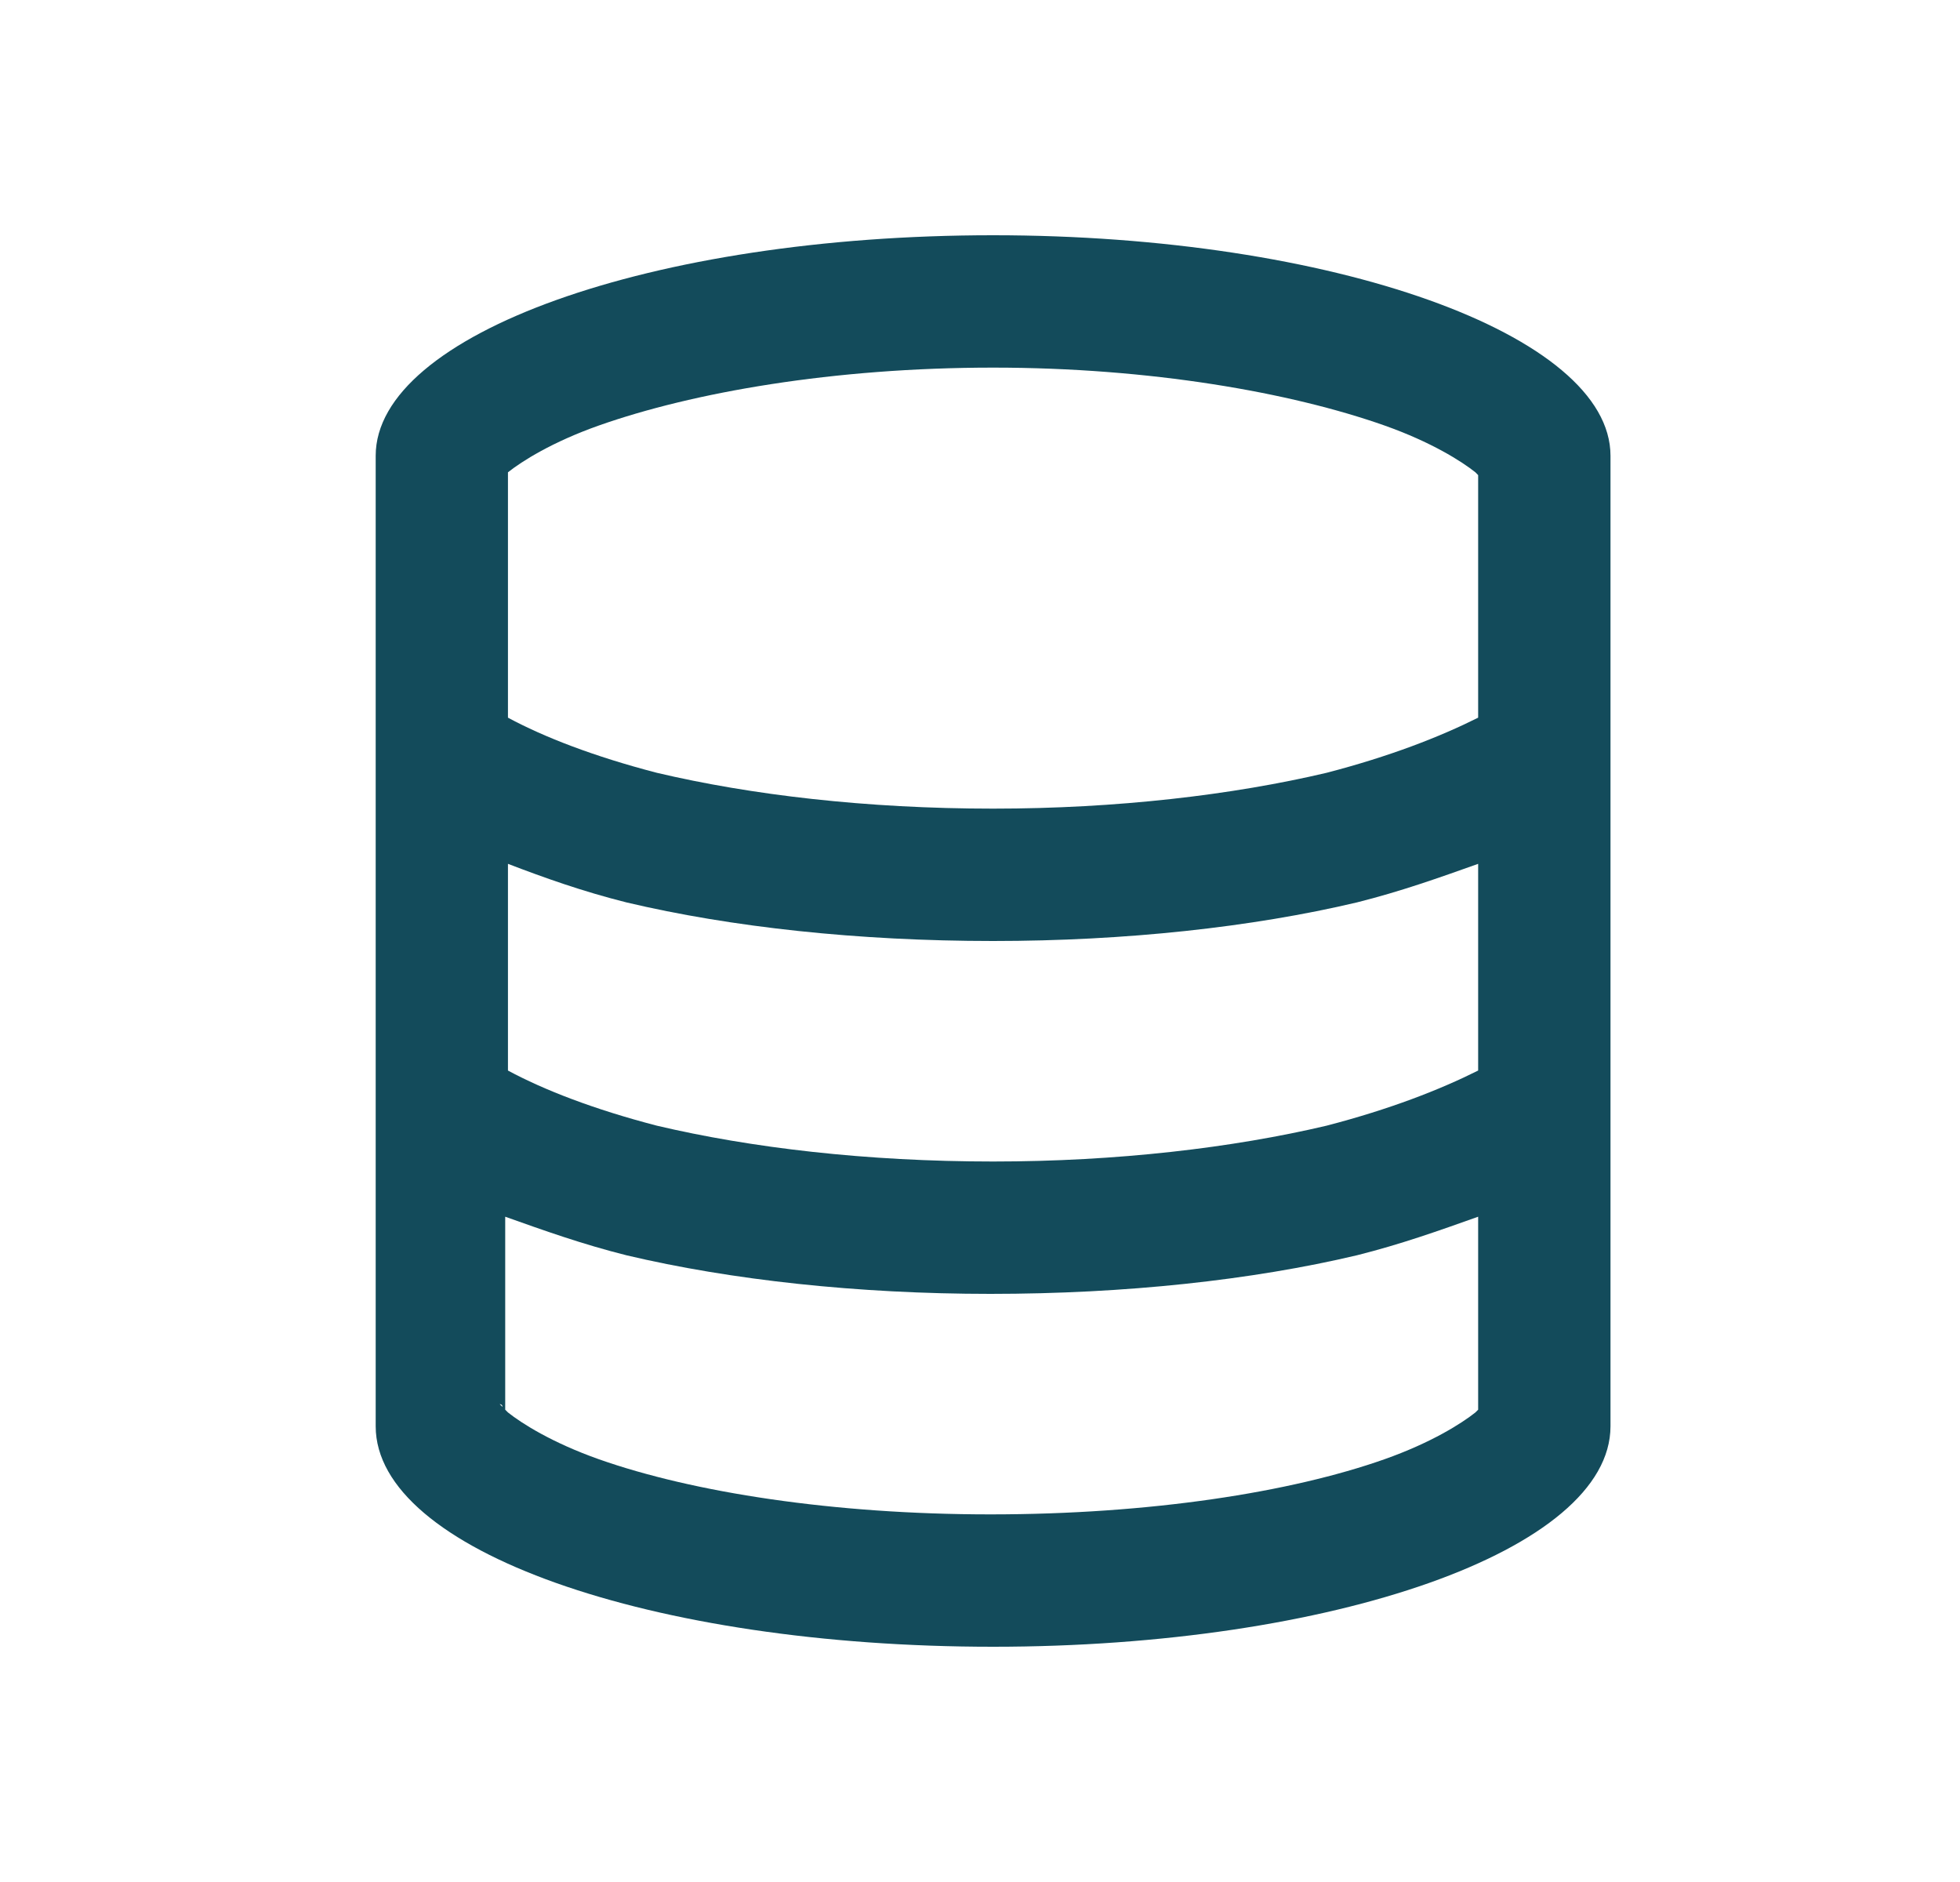 <svg width="25" height="24" viewBox="0 0 25 24" fill="none" xmlns="http://www.w3.org/2000/svg">
<path d="M12.667 21C8.307 21 4.792 19.77 4.792 18.188V5.812C4.792 4.266 8.307 3 12.667 3C16.991 3 20.542 4.266 20.542 5.812V18.188C20.542 19.77 16.991 21 12.667 21ZM18.854 6.059L18.819 6.023C18.643 5.883 18.256 5.637 17.659 5.426C16.463 5.004 14.671 4.688 12.667 4.688C10.628 4.688 8.835 5.004 7.639 5.426C7.042 5.637 6.655 5.883 6.479 6.023V6.059V9.152C6.936 9.398 7.569 9.645 8.378 9.855C9.573 10.137 11.049 10.312 12.667 10.312C14.249 10.312 15.725 10.137 16.921 9.855C17.729 9.645 18.362 9.398 18.854 9.152V6.059ZM18.854 11.016C18.362 11.191 17.87 11.367 17.307 11.508C15.971 11.824 14.354 12 12.667 12C10.944 12 9.327 11.824 7.991 11.508C7.428 11.367 6.936 11.191 6.479 11.016V13.652C6.936 13.898 7.569 14.145 8.378 14.355C9.573 14.637 11.049 14.812 12.667 14.812C14.249 14.812 15.725 14.637 16.921 14.355C17.729 14.145 18.362 13.898 18.854 13.652V11.016ZM6.479 18.012C6.655 18.152 7.042 18.398 7.639 18.609C8.835 19.031 10.628 19.312 12.632 19.312C14.671 19.312 16.463 19.031 17.659 18.609C18.256 18.398 18.643 18.152 18.819 18.012L18.854 17.977V15.516C18.362 15.691 17.87 15.867 17.307 16.008C15.971 16.324 14.354 16.5 12.632 16.5C10.944 16.5 9.327 16.324 7.991 16.008C7.428 15.867 6.936 15.691 6.444 15.516V17.977L6.479 18.012ZM18.924 17.906L18.889 17.941C18.924 17.906 18.924 17.906 18.924 17.906ZM6.409 17.941C6.409 17.906 6.374 17.906 6.374 17.906L6.409 17.941ZM6.409 6.094C6.374 6.129 6.374 6.129 6.374 6.129L6.409 6.094ZM18.924 6.129C18.924 6.129 18.924 6.129 18.889 6.094L18.924 6.129Z" fill="#134B5B"/>
</svg>

